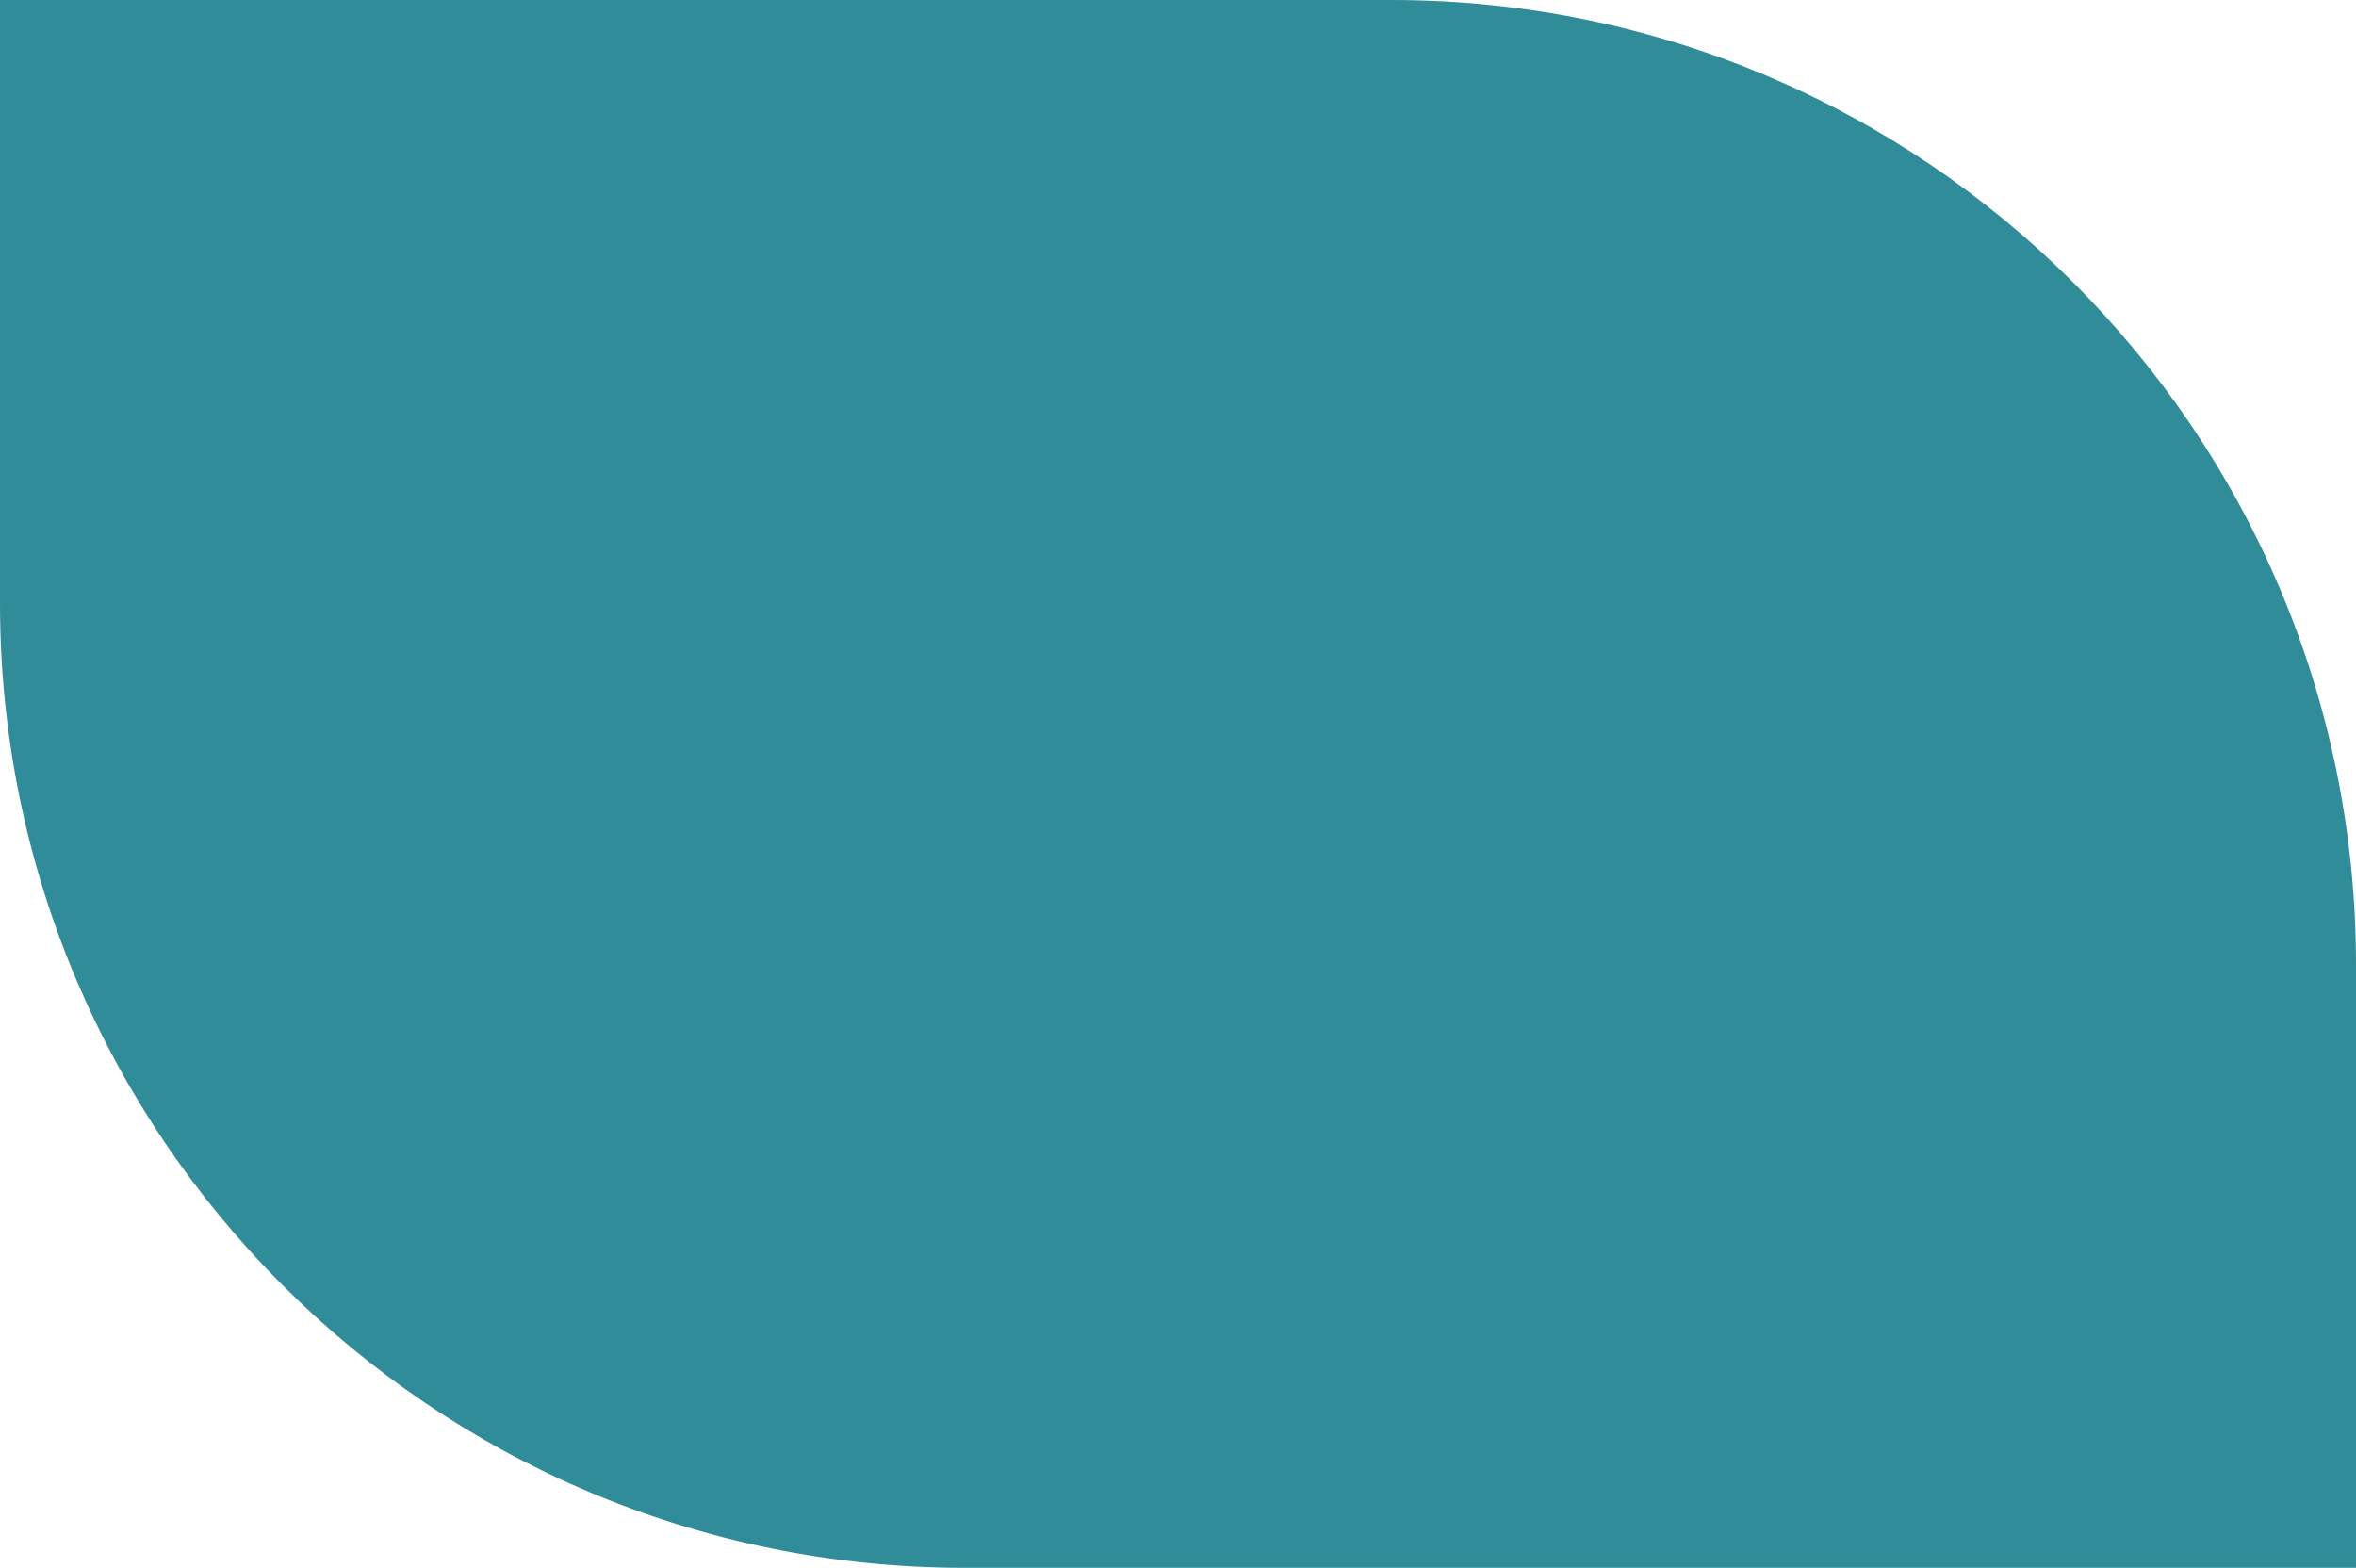 <svg width="293" height="195" viewBox="0 0 293 195" fill="none" xmlns="http://www.w3.org/2000/svg">
<path d="M0 0H173C239.274 0 293 53.726 293 120V195H120C53.726 195 0 141.274 0 75V0Z" fill="#308C99"/>
</svg>
